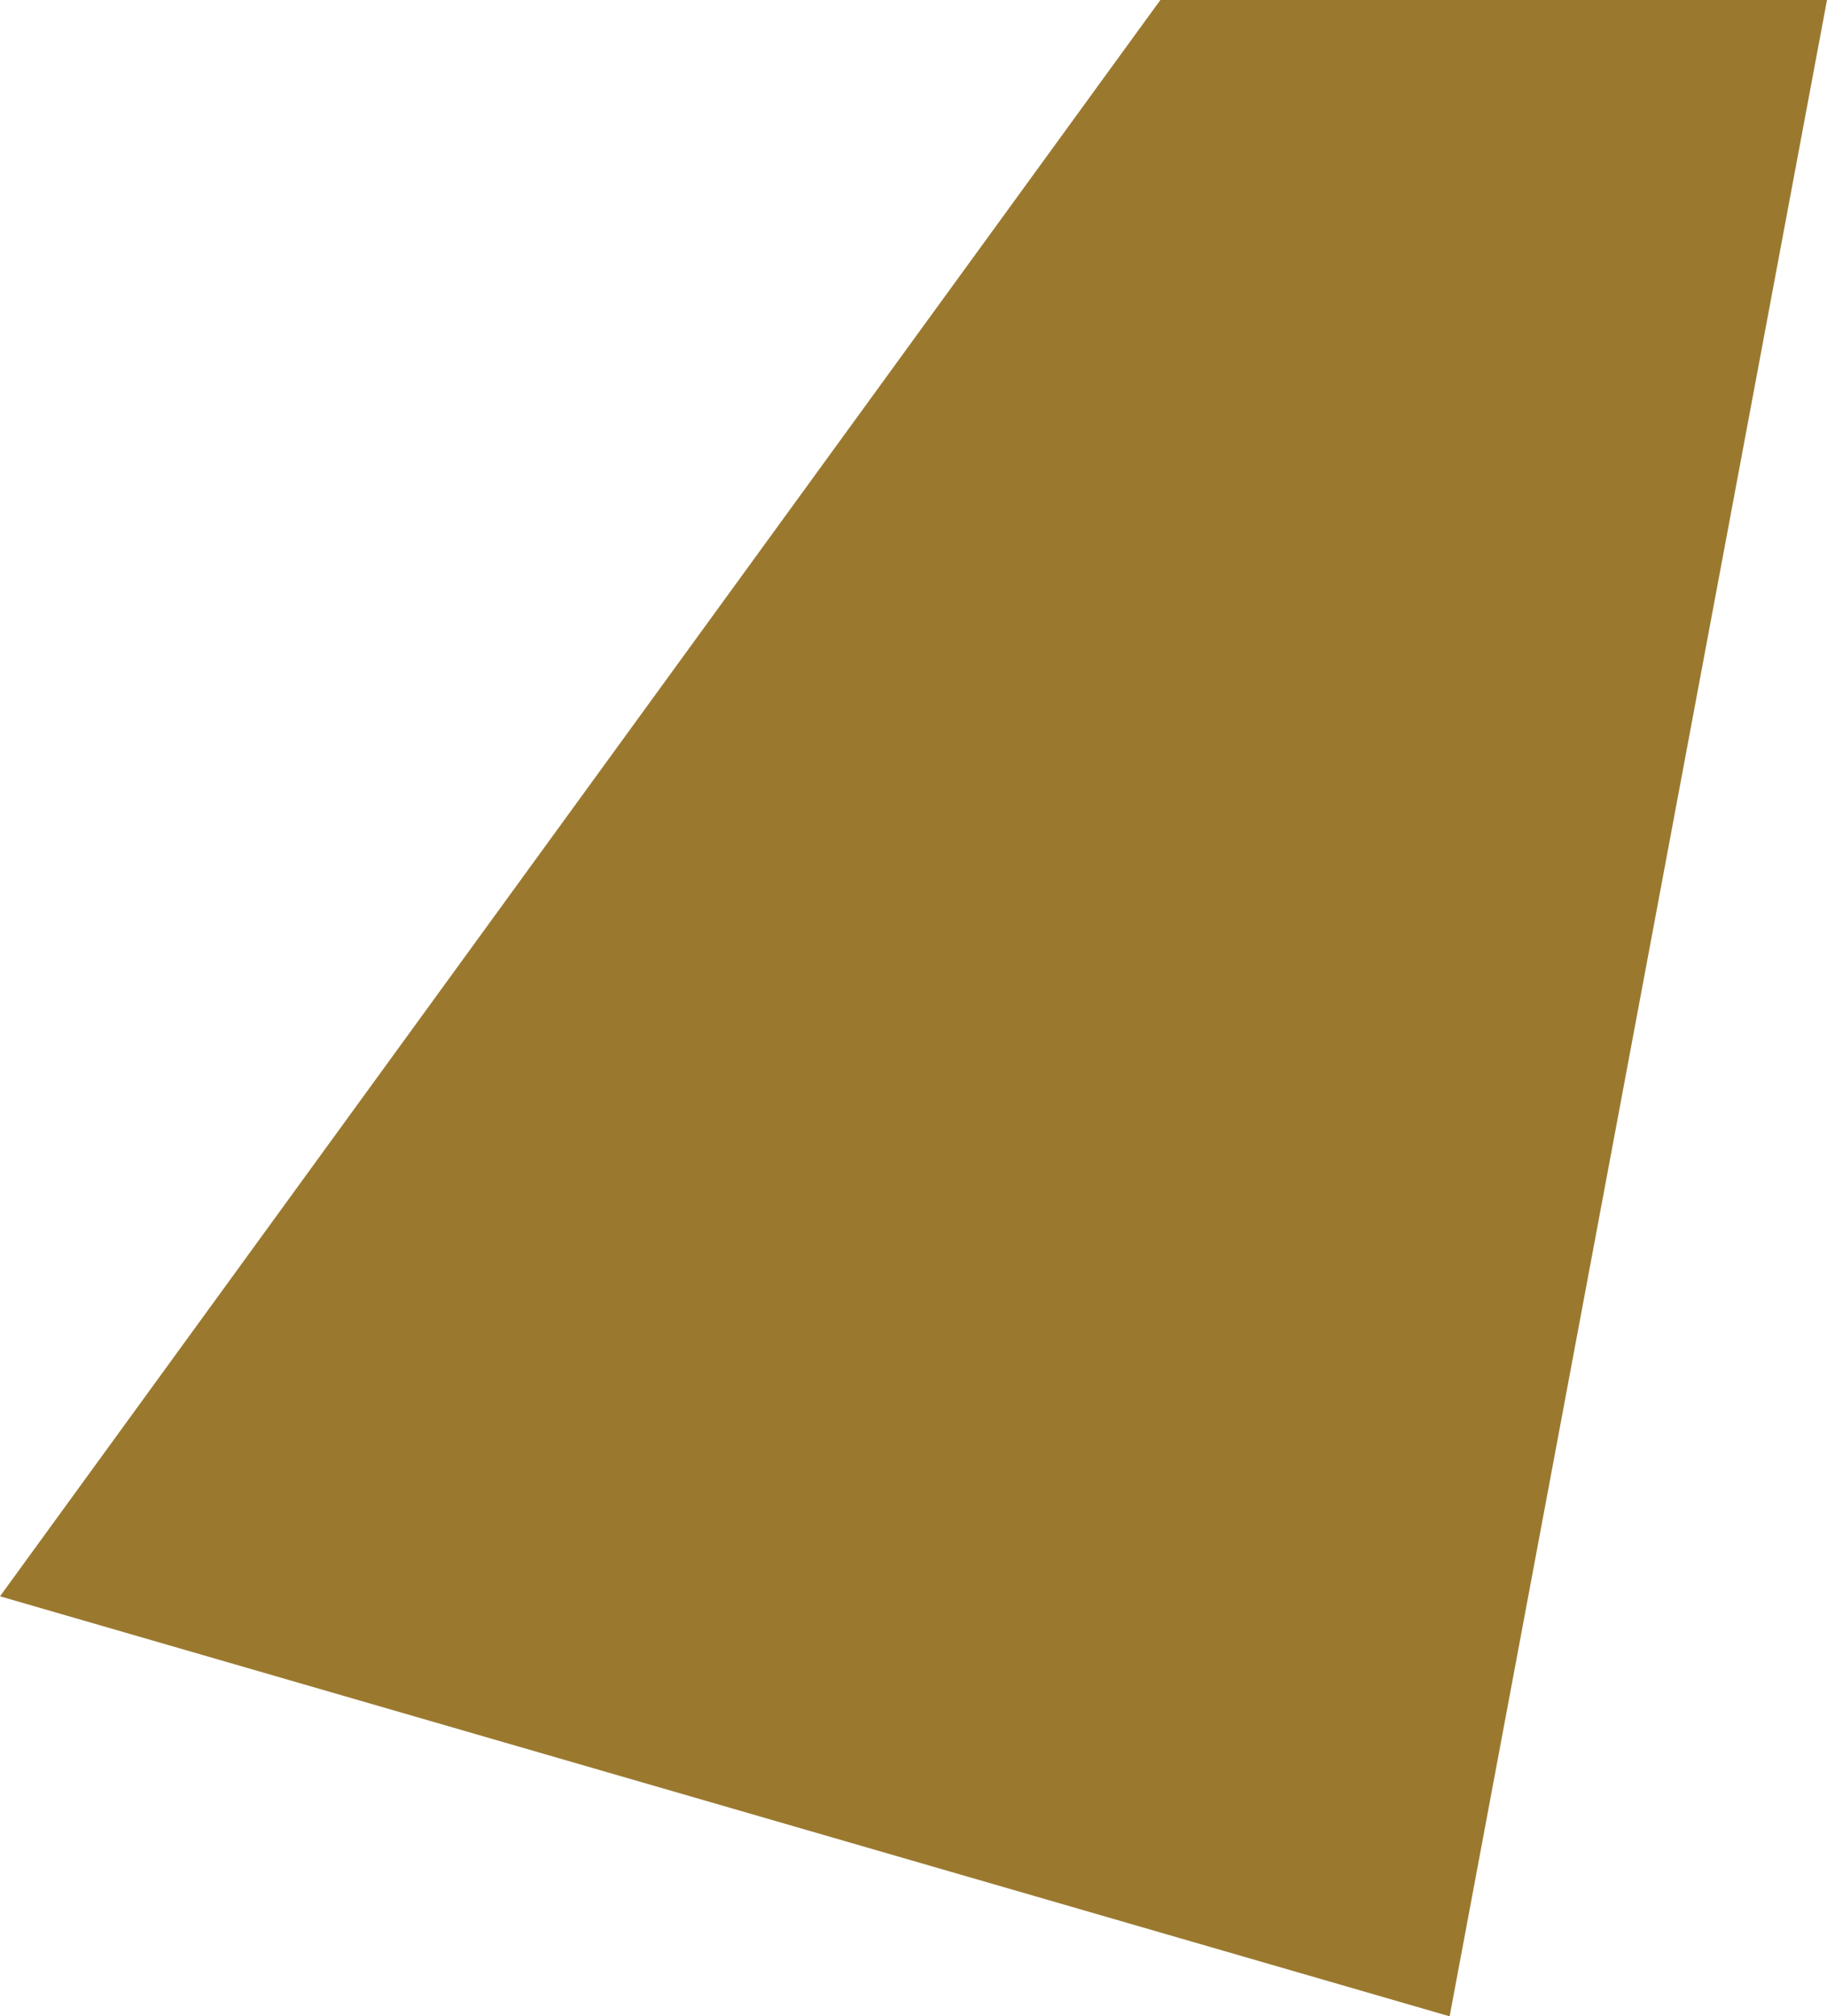 <?xml version="1.0" encoding="UTF-8" standalone="no"?>
<svg xmlns:xlink="http://www.w3.org/1999/xlink" height="92.65px" width="84.0px" xmlns="http://www.w3.org/2000/svg">
  <g transform="matrix(1.0, 0.0, 0.0, 1.0, 0.0, 0.0)">
    <path d="M0.0 73.35 L53.35 0.0 84.0 0.0 66.65 92.65 0.0 73.35" fill="#9a792f" fill-rule="evenodd" stroke="none"/>
  </g>
</svg>
